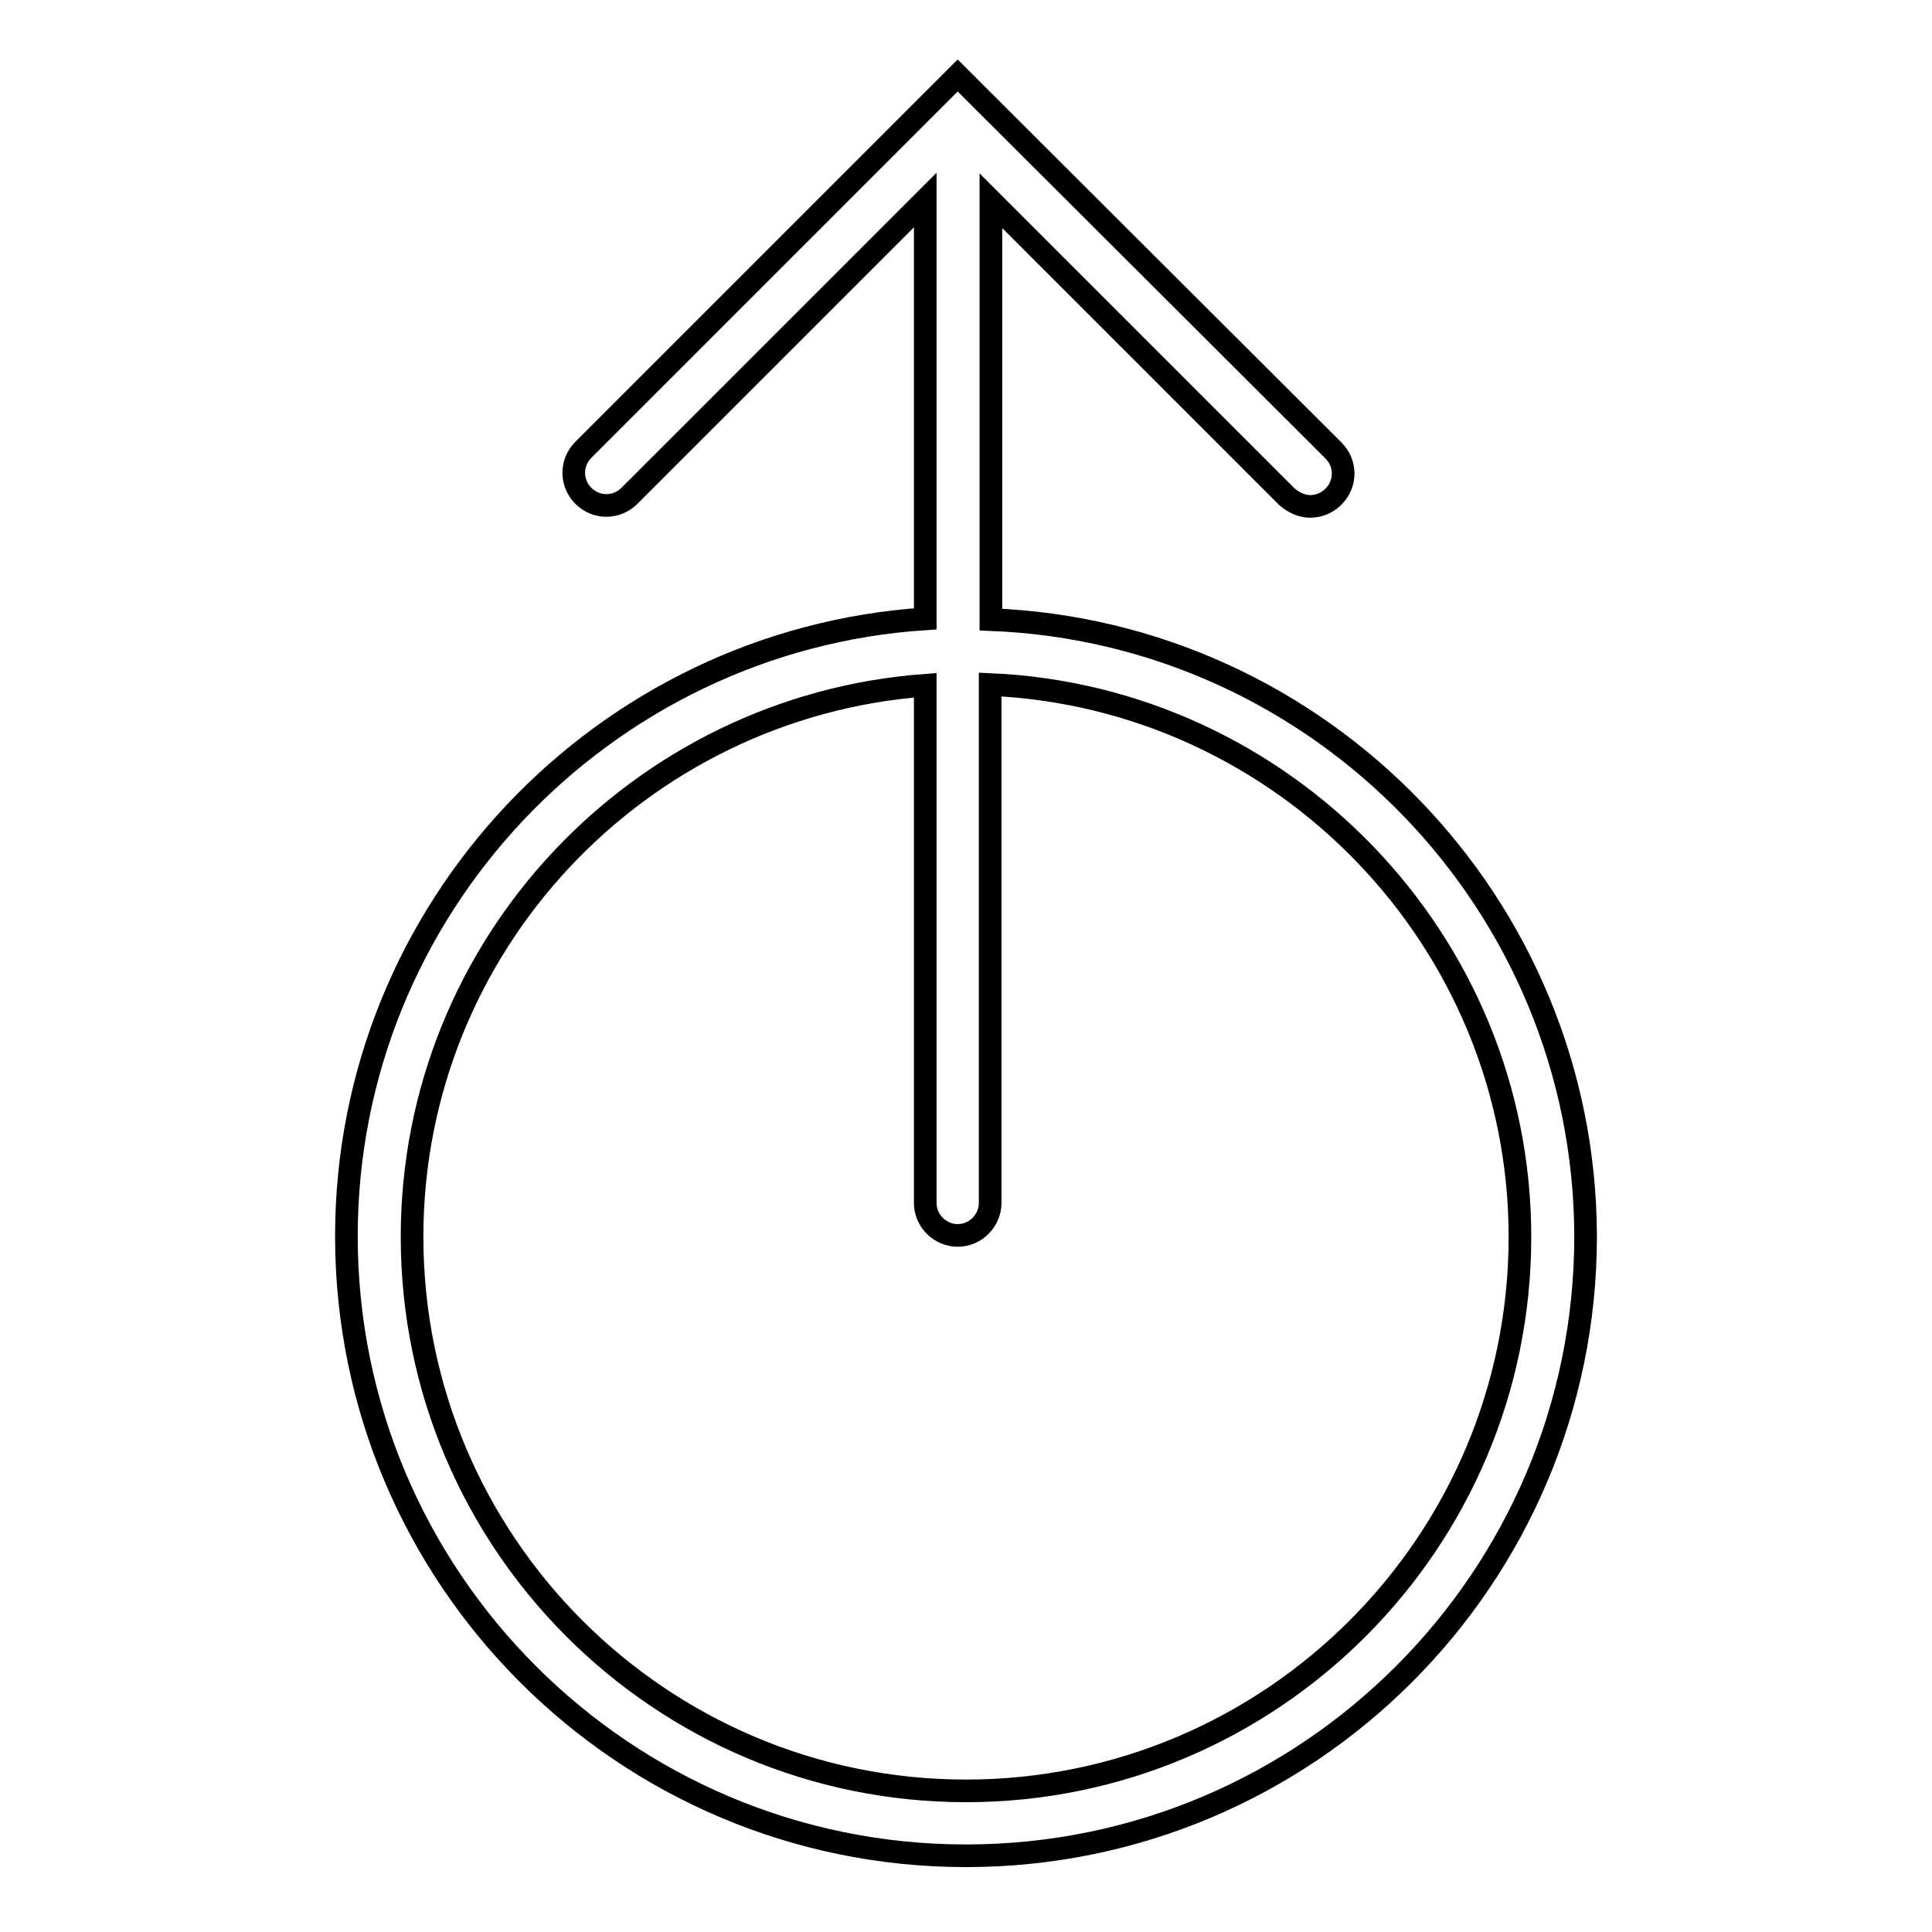 <?xml version="1.0" encoding="utf-8"?>
<!-- Svg Vector Icons : http://www.onlinewebfonts.com/icon -->
<!DOCTYPE svg PUBLIC "-//W3C//DTD SVG 1.1//EN" "http://www.w3.org/Graphics/SVG/1.1/DTD/svg11.dtd">
<svg version="1.1" xmlns="http://www.w3.org/2000/svg" xmlns:xlink="http://www.w3.org/1999/xlink" x="0px" y="0px" viewBox="0 0 256 256" enable-background="new 0 0 256 256" xml:space="preserve">
<g><g><g><path stroke-width="3" fill-opacity="0" stroke="#000000"  d="M131.3,82.1V26.6l39.2,39.2c0.9,0.8,2,1.3,3.1,1.3c1.1,0,2.2-0.4,3.1-1.3c1.7-1.7,1.7-4.4,0-6.1L130,13.1l0,0l-3.1-3.1l-3.1,3.1c0,0,0,0,0,0L77.3,59.6c-1.7,1.7-1.7,4.4,0,6.1c1.7,1.7,4.4,1.7,6.1,0l39.2-39.2v55.5c-42.7,2.8-76.7,38.4-76.7,81.8c0,45.3,36.8,82.1,82.1,82.1c45.3,0,82.1-36.8,82.1-82.1C210,119.8,175,83.8,131.3,82.1z M128,237.3c-40.5,0-73.4-32.9-73.4-73.4c0-38.7,30.1-70.3,68-73.1v68.6c0,2.4,2,4.3,4.3,4.3c2.4,0,4.3-2,4.3-4.3V90.7c38.9,1.7,70.2,33.9,70.2,73.2C201.4,204.4,168.5,237.3,128,237.3z"/></g><g></g><g></g><g></g><g></g><g></g><g></g><g></g><g></g><g></g><g></g><g></g><g></g><g></g><g></g><g></g></g></g>
</svg>